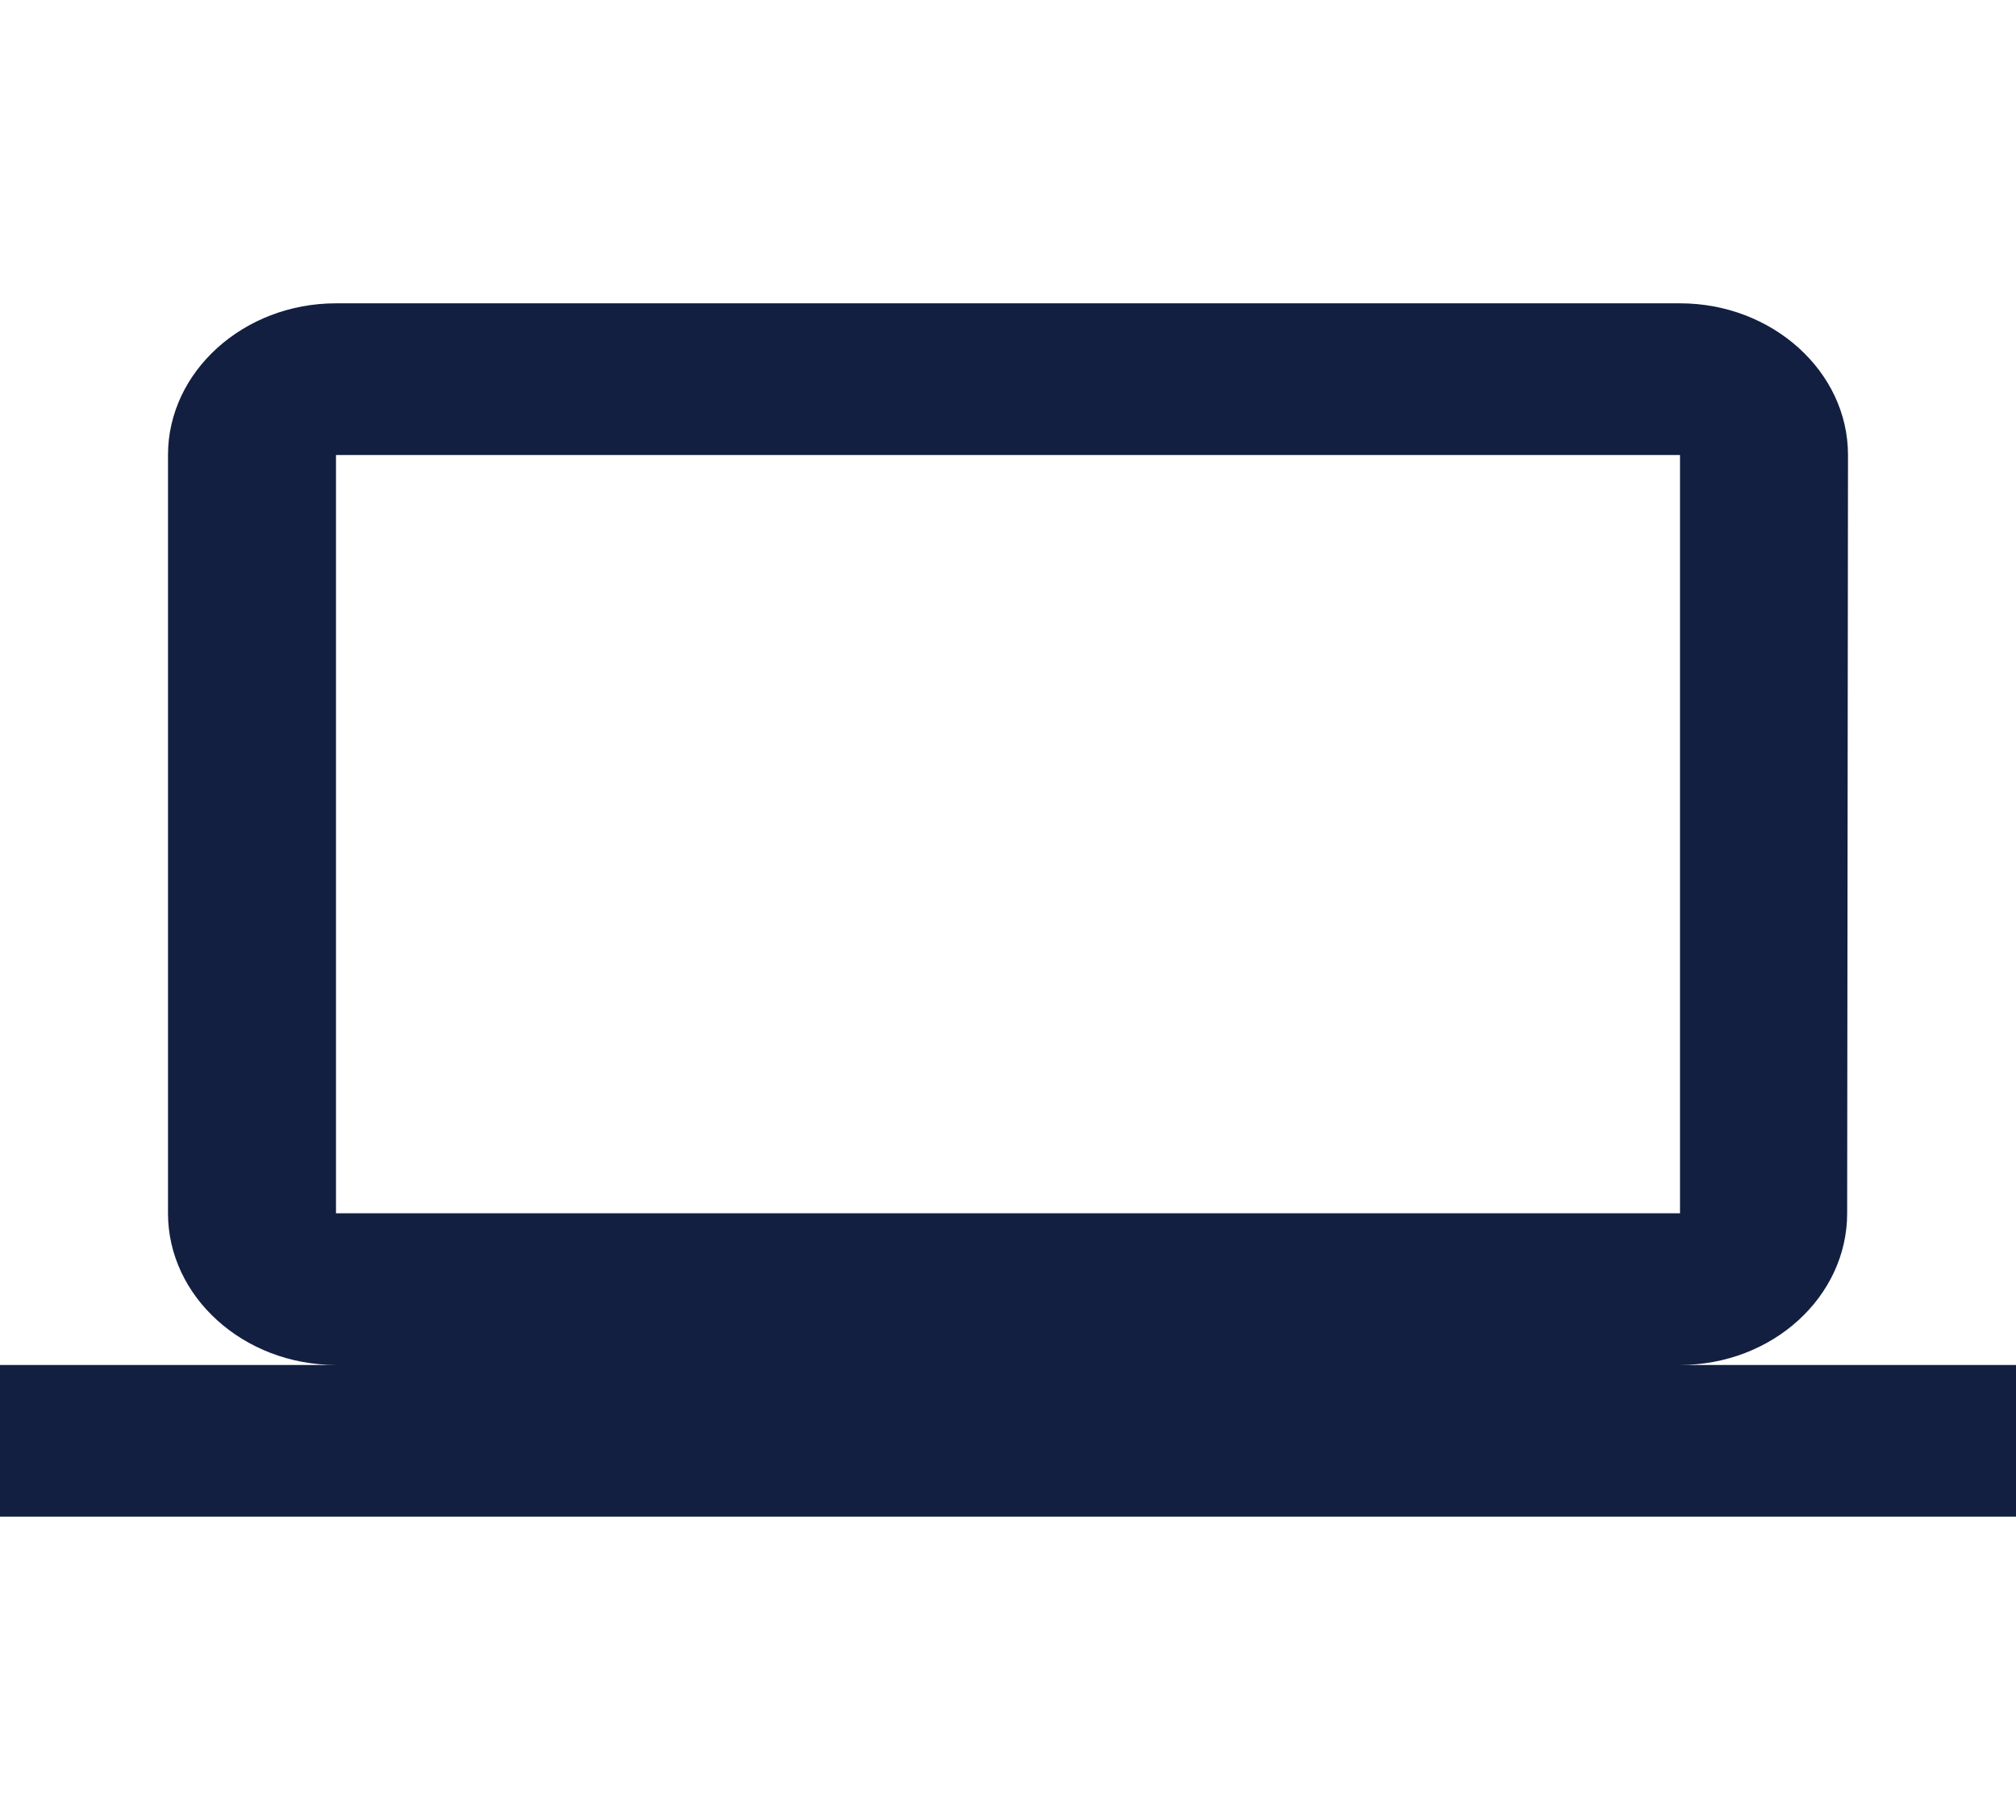 <svg xmlns="http://www.w3.org/2000/svg" width="72" height="65" viewBox="0 0 72 65" fill="none"><g clip-path="url(#clip0_22_7)"><path d="M60 48.75C63.3 48.75 65.97 46.312 65.97 43.333L66 16.25C66 13.271 63.3 10.833 60 10.833H12C8.7 10.833 6 13.271 6 16.25V43.333C6 46.312 8.7 48.75 12 48.75H0V54.167H72V48.75H60ZM12 16.25H60V43.333H12V16.25Z" fill="#131F40"></path></g><defs><clipPath id="clip0_22_7"><rect width="72" height="65" fill="white"></rect></clipPath></defs></svg>